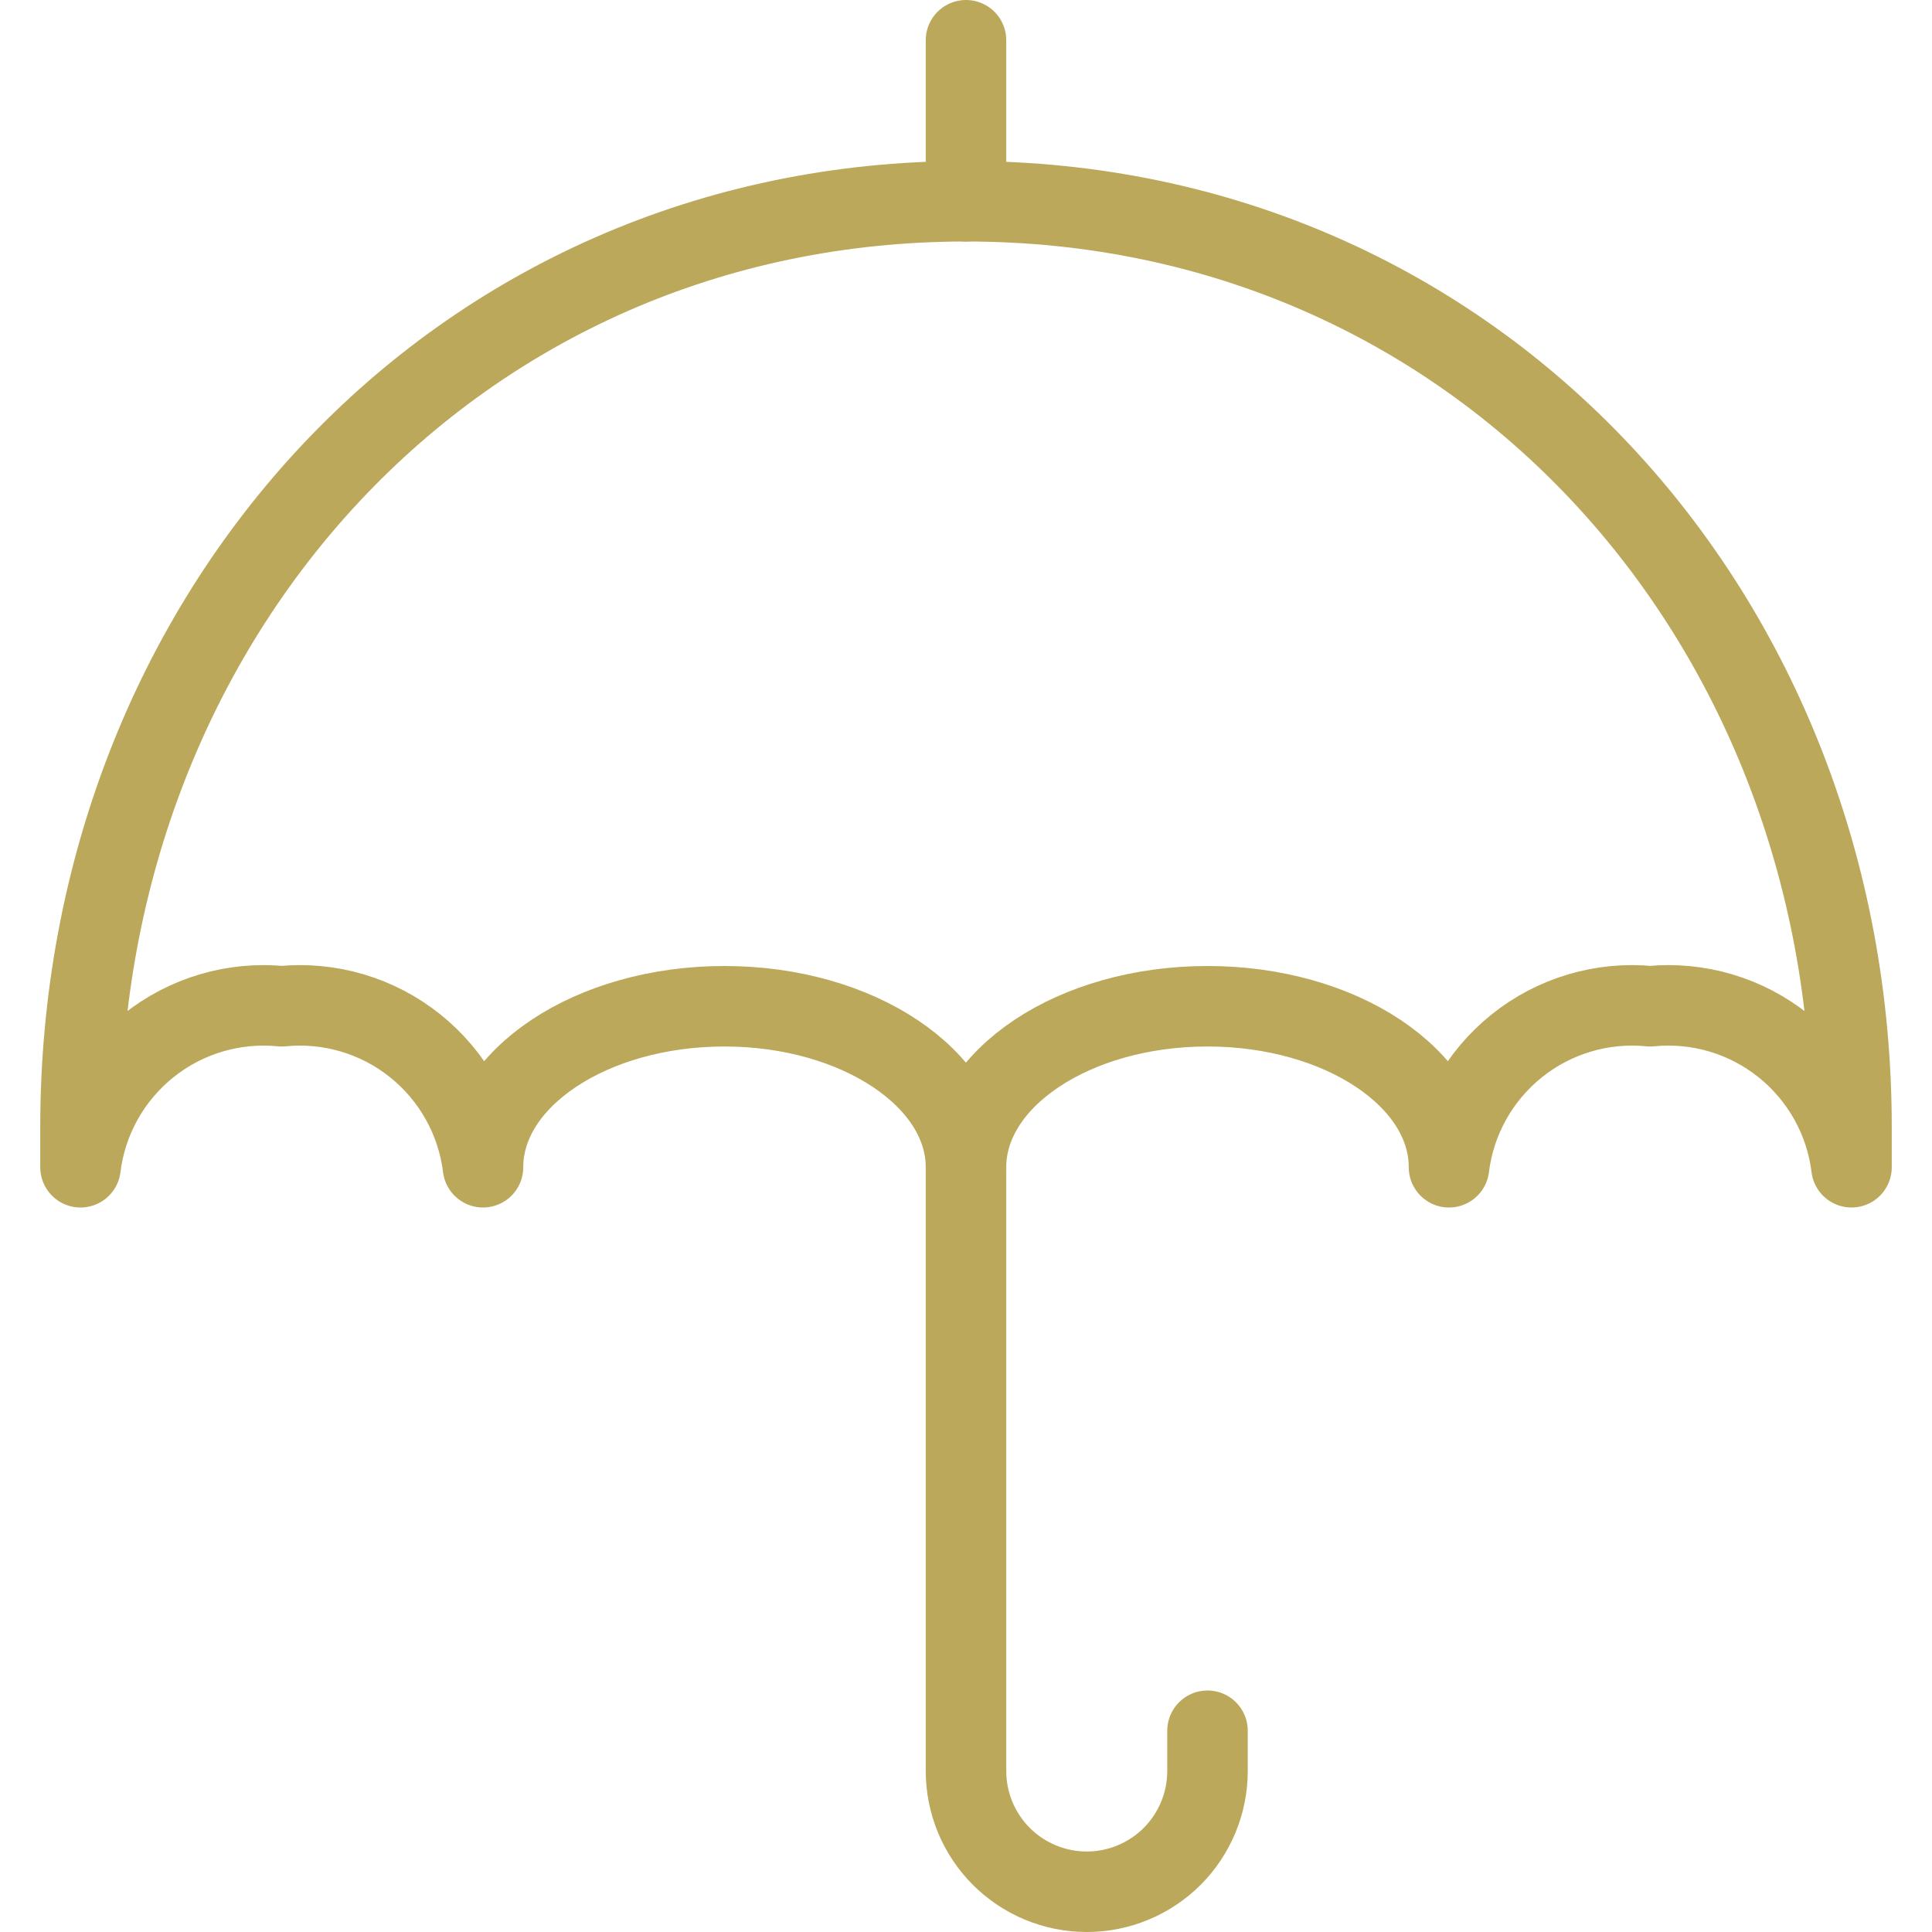 <svg width="24" height="24" viewBox="0 0 24 24" fill="none" xmlns="http://www.w3.org/2000/svg">
<path d="M12 14.5C12 13.395 13.343 12.5 15 12.5C16.657 12.5 18 13.395 18 14.5C18.073 13.906 18.376 13.365 18.843 12.991C19.31 12.617 19.905 12.441 20.5 12.5C21.095 12.441 21.69 12.617 22.157 12.991C22.624 13.365 22.927 13.906 23 14.5V14C23 7.649 18.351 2.5 12 2.5C5.649 2.5 1 7.649 1 14V14.5C1.073 13.906 1.376 13.365 1.843 12.991C2.31 12.617 2.905 12.441 3.5 12.5C4.095 12.441 4.69 12.617 5.157 12.991C5.624 13.365 5.927 13.906 6 14.5C6 13.395 7.343 12.5 9 12.5C10.657 12.5 12 13.4 12 14.5Z" stroke="#BBA85A" stroke-linecap="round" stroke-linejoin="round"/>
<path d="M12 2.5V0.5" stroke="#BBA85A" stroke-linecap="round" stroke-linejoin="round"/>
<path d="M12 14.5V22" stroke="#BBA85A" stroke-linecap="round" stroke-linejoin="round"/>
<path d="M12 22C12 22.398 12.158 22.779 12.439 23.061C12.721 23.342 13.102 23.5 13.5 23.5C13.898 23.5 14.279 23.342 14.561 23.061C14.842 22.779 15 22.398 15 22V21.5" stroke="#BBA85A" stroke-linecap="round" stroke-linejoin="round"/>
</svg>
